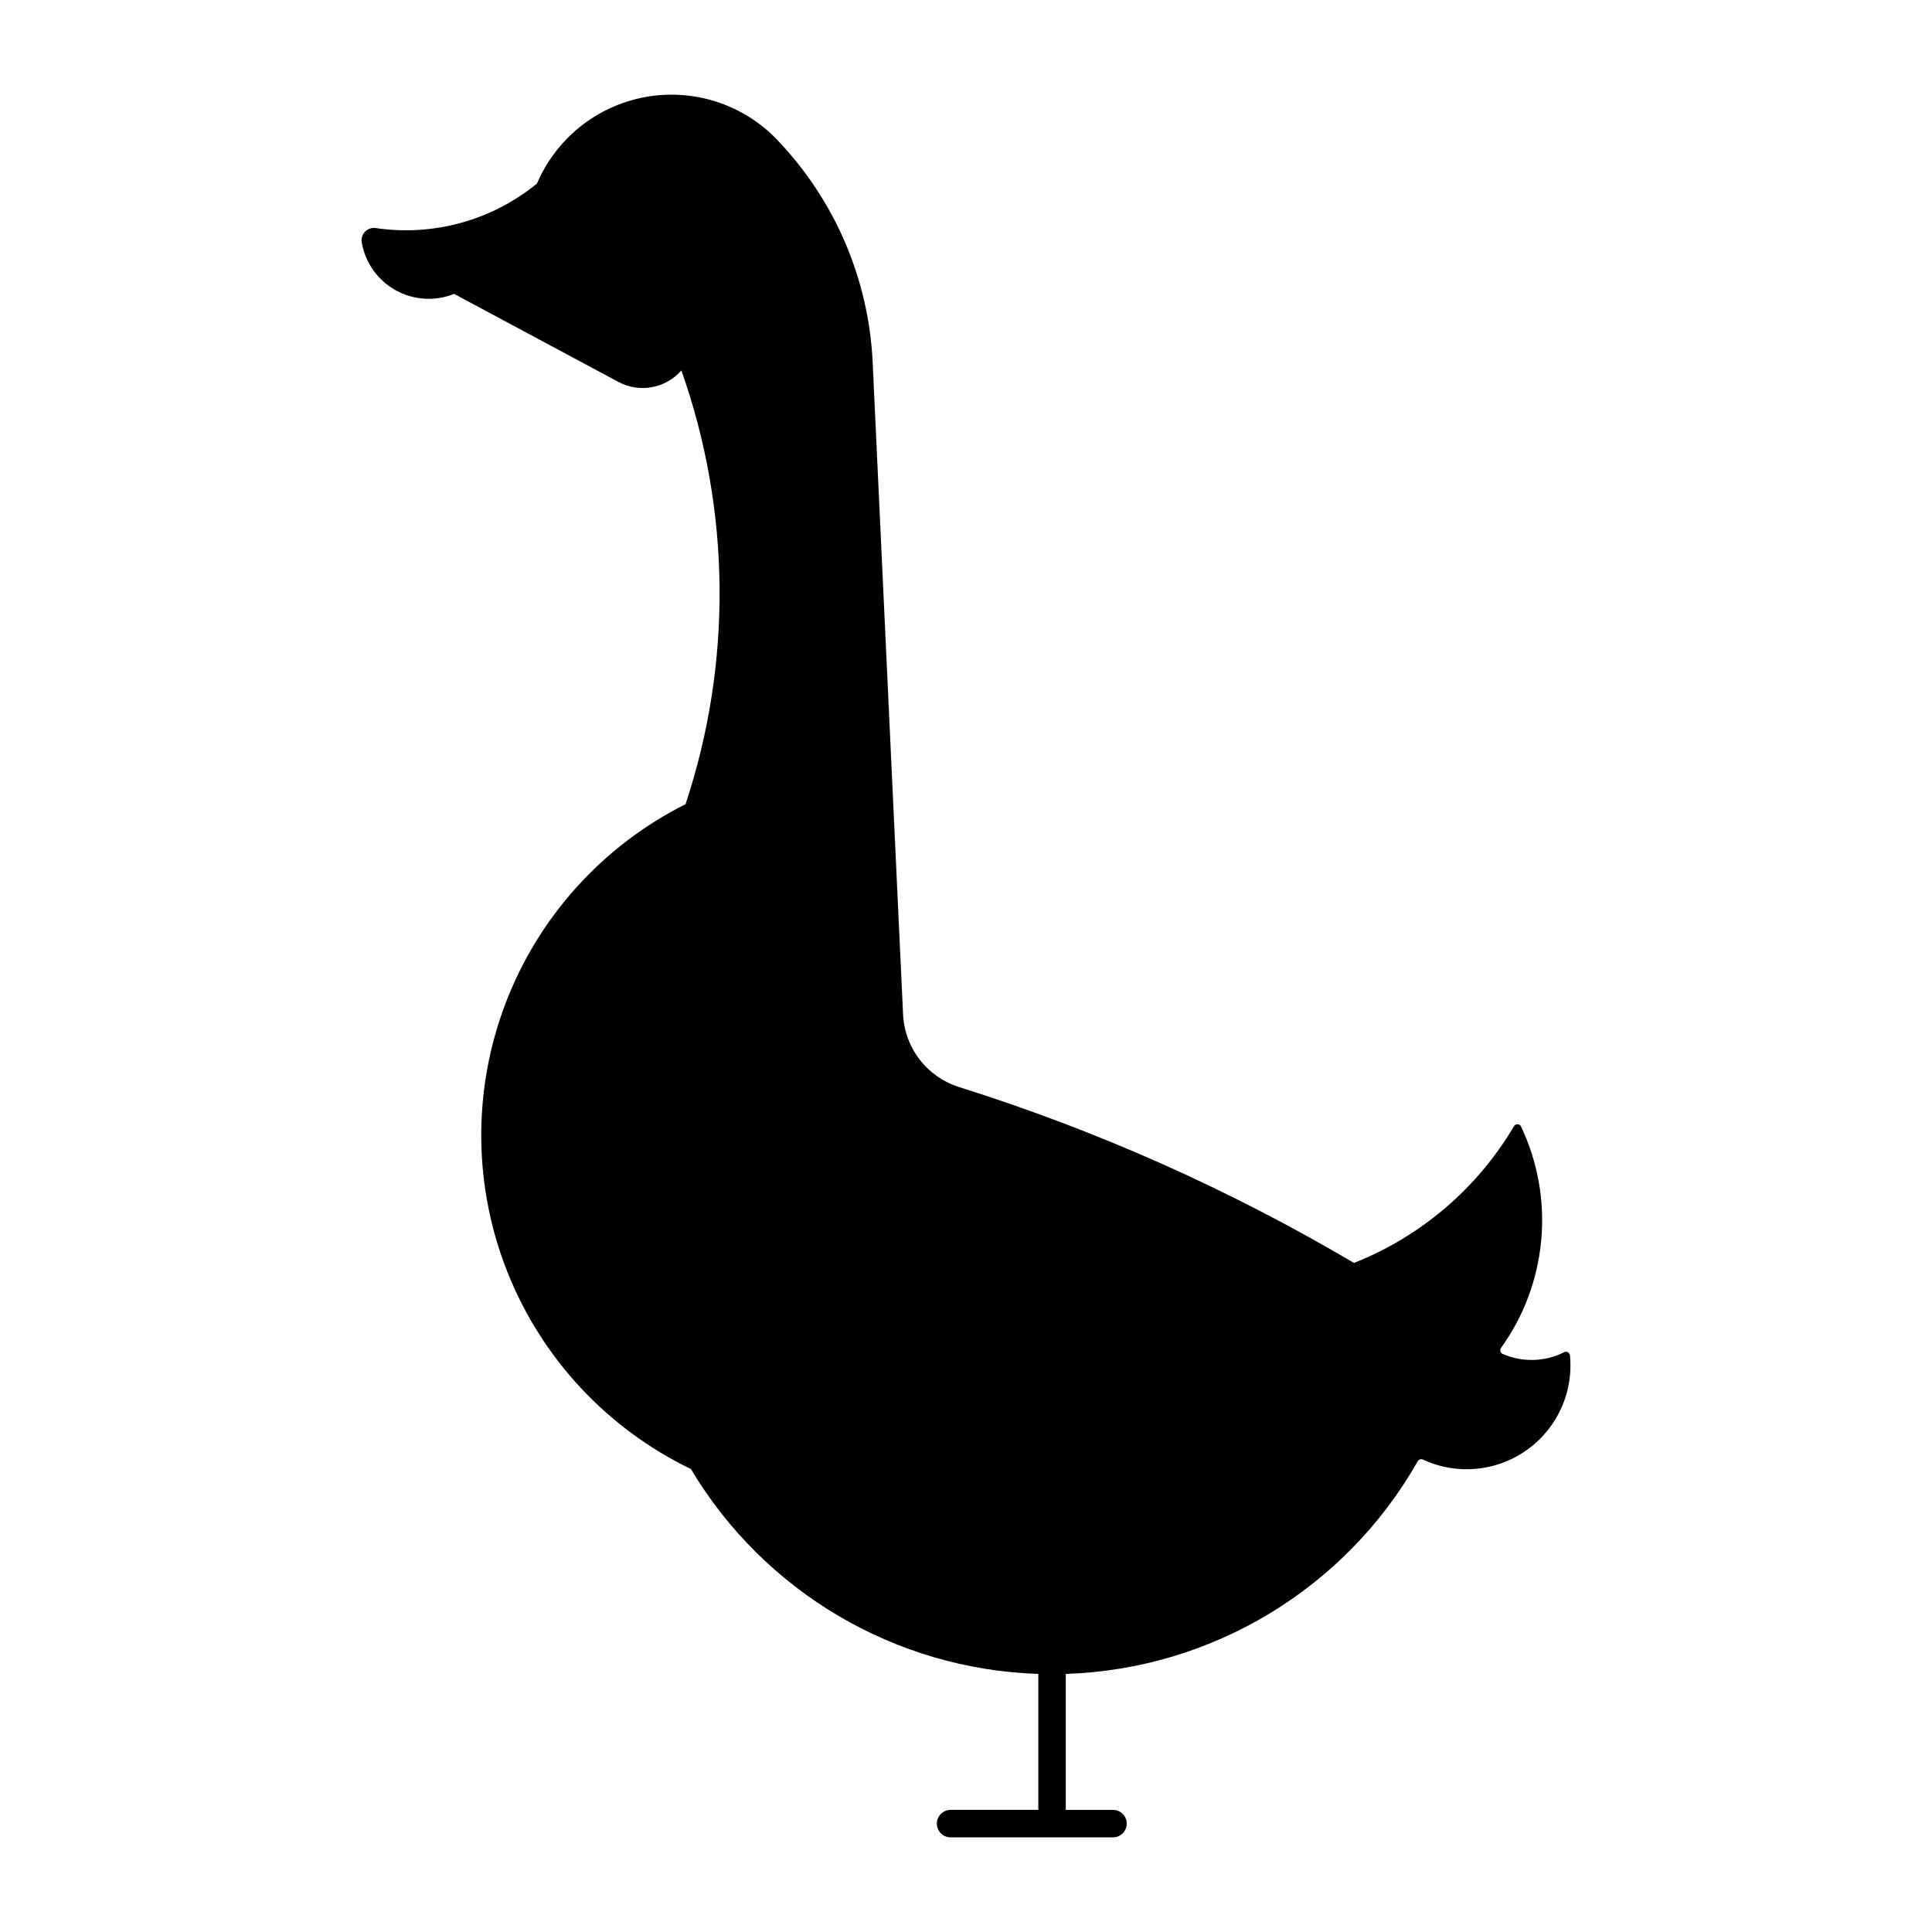 <?xml version="1.0" encoding="UTF-8"?>
<!-- The Best Svg Icon site in the world: iconSvg.co, Visit us! https://iconsvg.co -->
<svg fill="#000000" width="800px" height="800px" version="1.1" viewBox="144 144 512 512" xmlns="http://www.w3.org/2000/svg">
 <path d="m349.95 181.03c-9.012-9.398-22.141-13.648-34.949-11.312-12.812 2.34-23.59 10.953-28.699 22.93-11.945 9.758-27.445 14.039-42.703 11.793-1.043-0.164-2.102 0.188-2.844 0.941-0.738 0.758-1.07 1.82-0.891 2.859 0.922 5.363 4.223 10.023 8.977 12.672 4.754 2.648 10.449 3.008 15.496 0.969l43.543 23.328h0.004c5.594 3 12.516 1.738 16.691-3.043 13.113 37.133 13.5 77.574 1.102 114.95-21.969 11.023-39.004 29.887-47.738 52.863-8.73 22.977-8.527 48.391 0.574 71.227 9.102 22.832 26.434 41.418 48.578 52.09 19.438 32.605 54.137 53.07 92.074 54.309v36.027h-23.281v0.004c-2 0.016-3.613 1.641-3.613 3.637 0 2 1.613 3.625 3.613 3.641h43.105-0.004c2-0.016 3.613-1.641 3.613-3.641 0-1.996-1.613-3.621-3.613-3.637h-12.543v-36.031c38.785-1.266 74.117-22.617 93.273-56.363 0.273-0.484 0.871-0.676 1.375-0.441 5.887 2.734 12.555 3.297 18.82 1.59 6.262-1.707 11.723-5.574 15.41-10.918s5.363-11.82 4.738-18.281c-0.035-0.348-0.238-0.656-0.543-0.828-0.309-0.168-0.676-0.176-0.988-0.02-5.098 2.574-11.074 2.742-16.305 0.461-0.293-0.129-0.512-0.383-0.594-0.691-0.086-0.309-0.023-0.637 0.16-0.898 6.043-8.414 9.723-18.293 10.656-28.609 0.934-10.316-0.914-20.695-5.348-30.055-0.168-0.363-0.523-0.598-0.922-0.617-0.395-0.016-0.77 0.191-0.965 0.539-9.719 16.441-24.629 29.184-42.391 36.215-32.988-19.484-68.098-35.121-104.65-46.609-4.152-1.305-7.801-3.852-10.457-7.301-2.656-3.445-4.188-7.625-4.391-11.973l-8.055-172.75c-1.027-22.086-10.027-43.051-25.324-59.016z"/>
</svg>